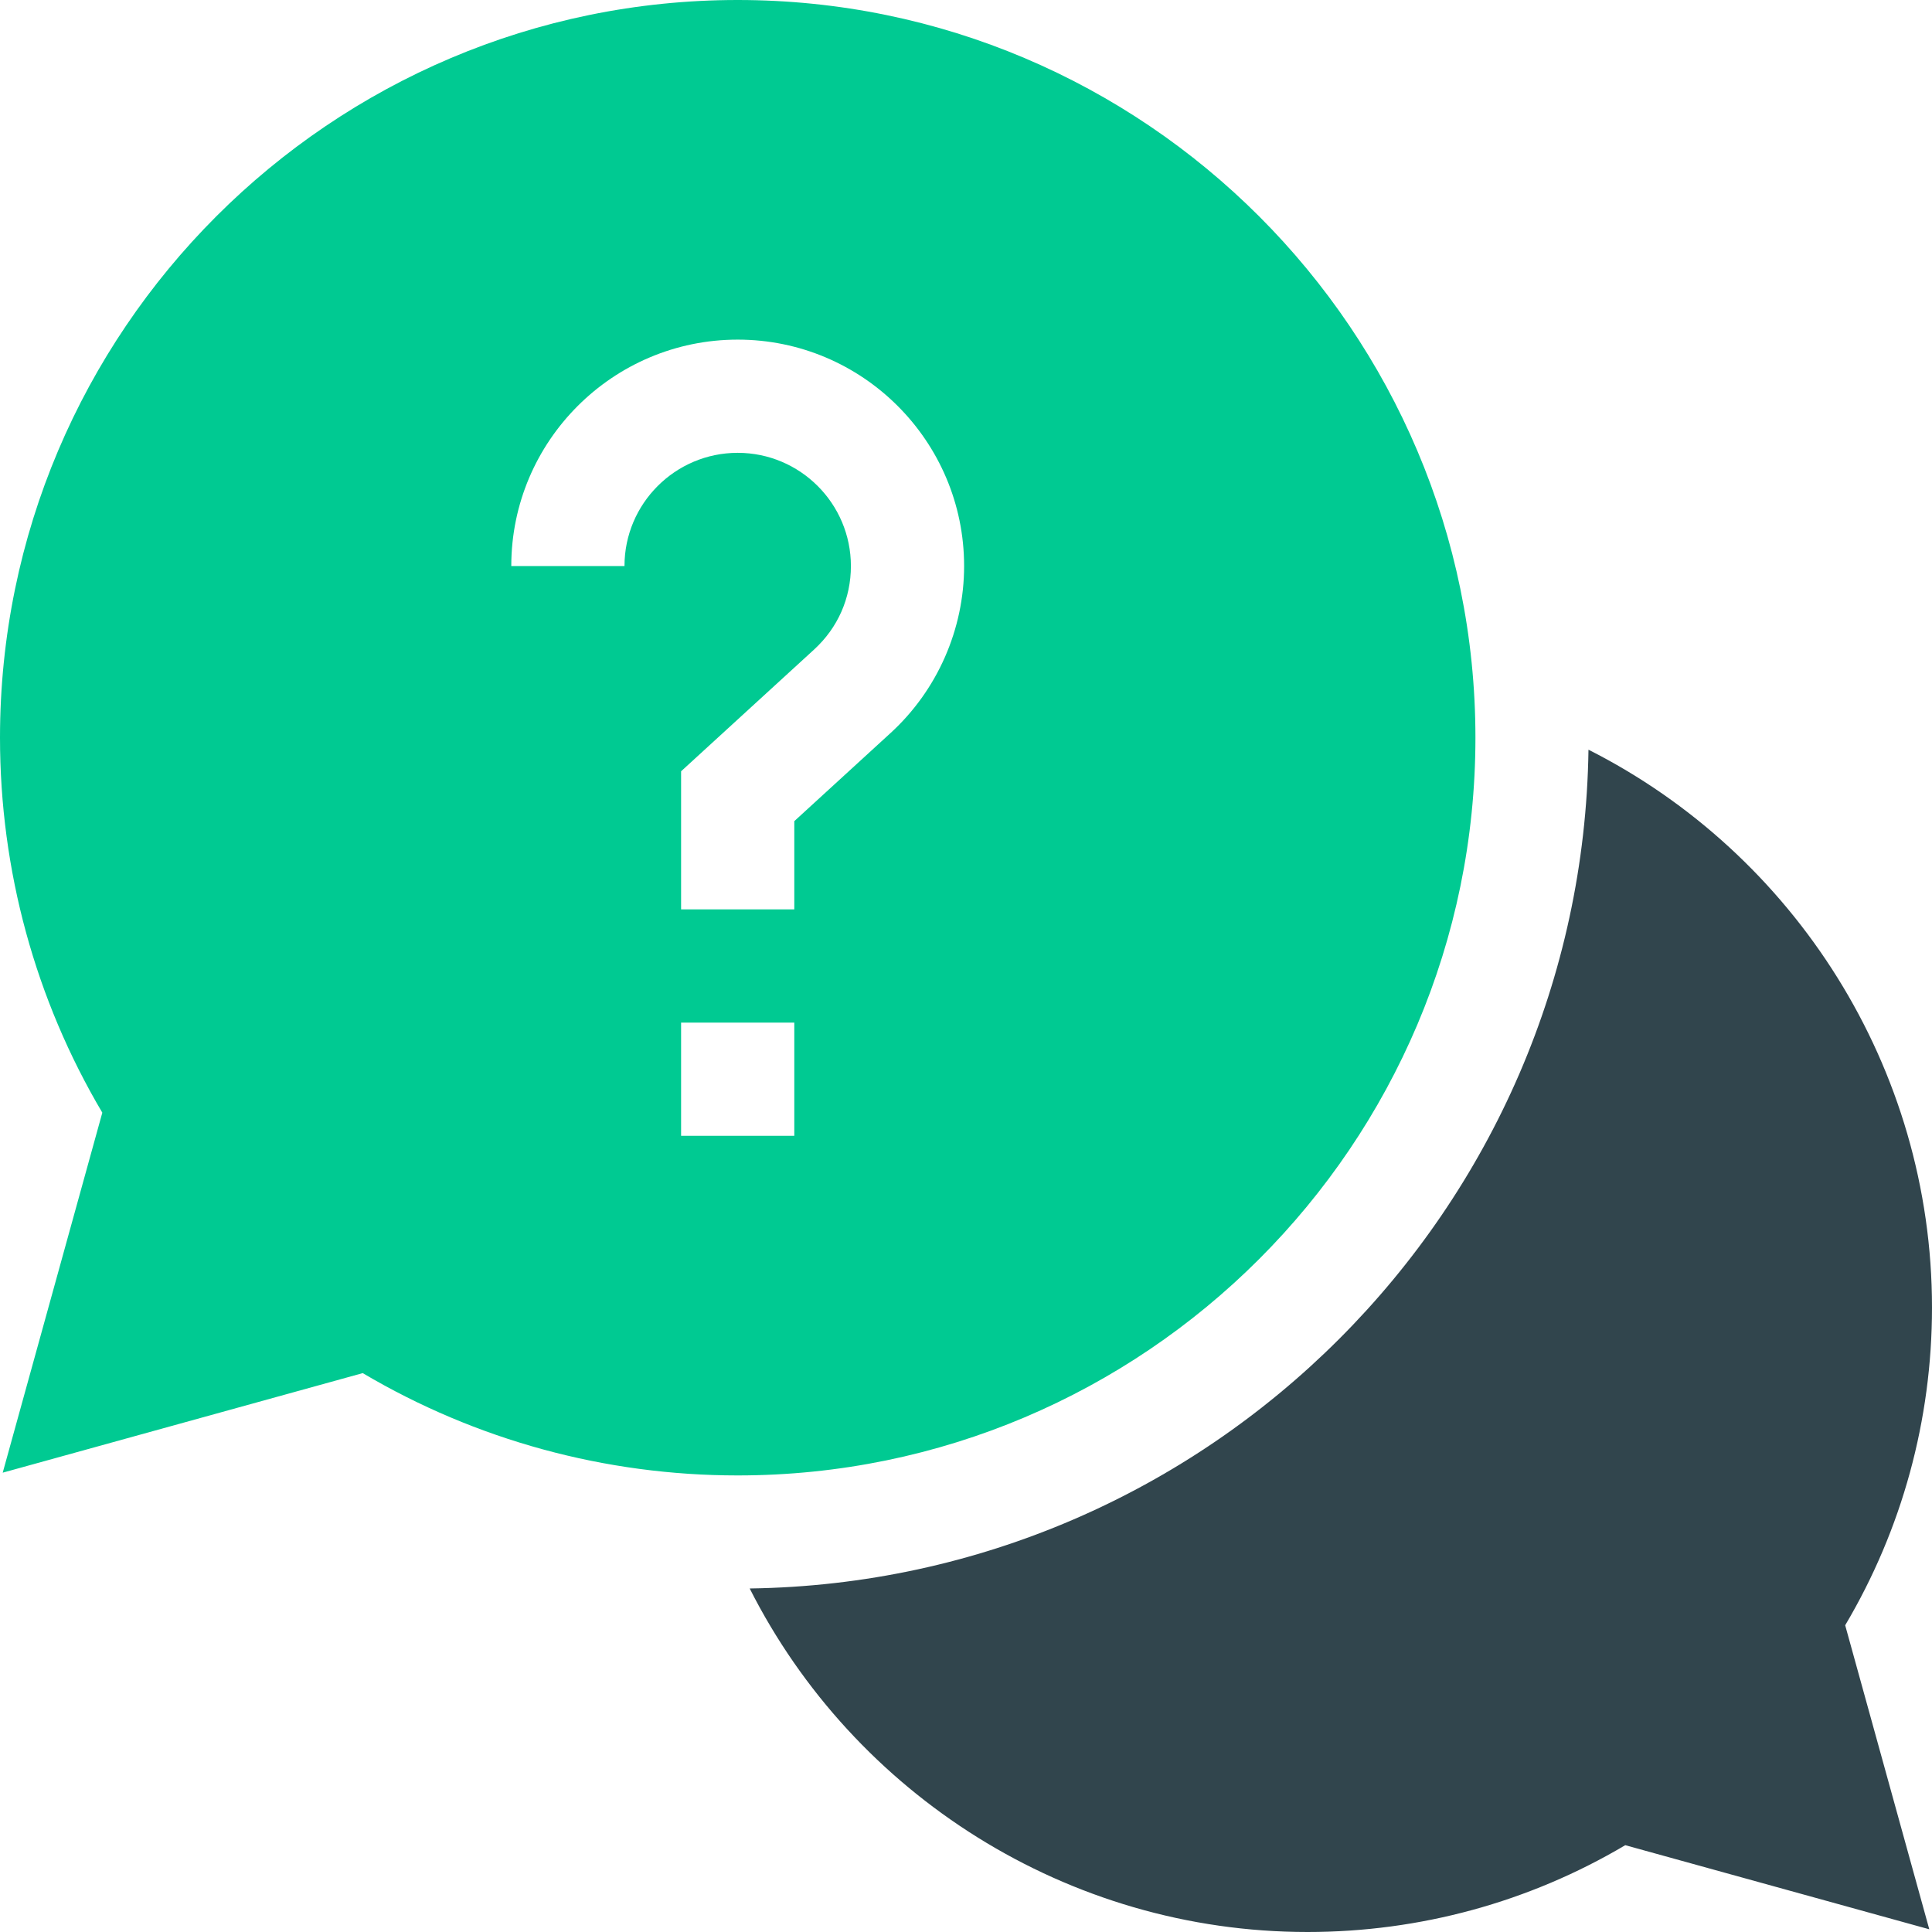 <?xml version="1.0" encoding="UTF-8"?> <svg xmlns="http://www.w3.org/2000/svg" width="47" height="47" viewBox="0 0 47 47" fill="none"><path d="M47 31.808C47 25.975 43.654 20.77 38.643 18.238C38.487 29.421 29.421 38.487 18.238 38.643C20.77 43.654 25.975 47 31.808 47C34.542 47 37.201 46.272 39.538 44.888L46.934 46.934L44.888 39.538C46.272 37.202 47 34.542 47 31.808Z" fill="#31454D"></path><path d="M35.893 17.946C35.893 8.051 27.842 0 17.946 0C8.051 0 0 8.051 0 17.946C0 21.171 0.858 24.311 2.489 27.068L0.066 35.826L8.824 33.404C11.581 35.034 14.721 35.893 17.946 35.893C27.842 35.893 35.893 27.842 35.893 17.946ZM15.192 13.77H12.438C12.438 10.732 14.909 8.262 17.946 8.262C20.983 8.262 23.454 10.732 23.454 13.77C23.454 15.311 22.802 16.793 21.663 17.834L19.323 19.976V22.123H16.569V18.763L19.804 15.802C20.382 15.273 20.7 14.552 20.7 13.77C20.7 12.251 19.465 11.016 17.946 11.016C16.428 11.016 15.192 12.251 15.192 13.77ZM16.569 24.877H19.323V27.631H16.569V24.877Z" fill="#00CA92"></path></svg> 
